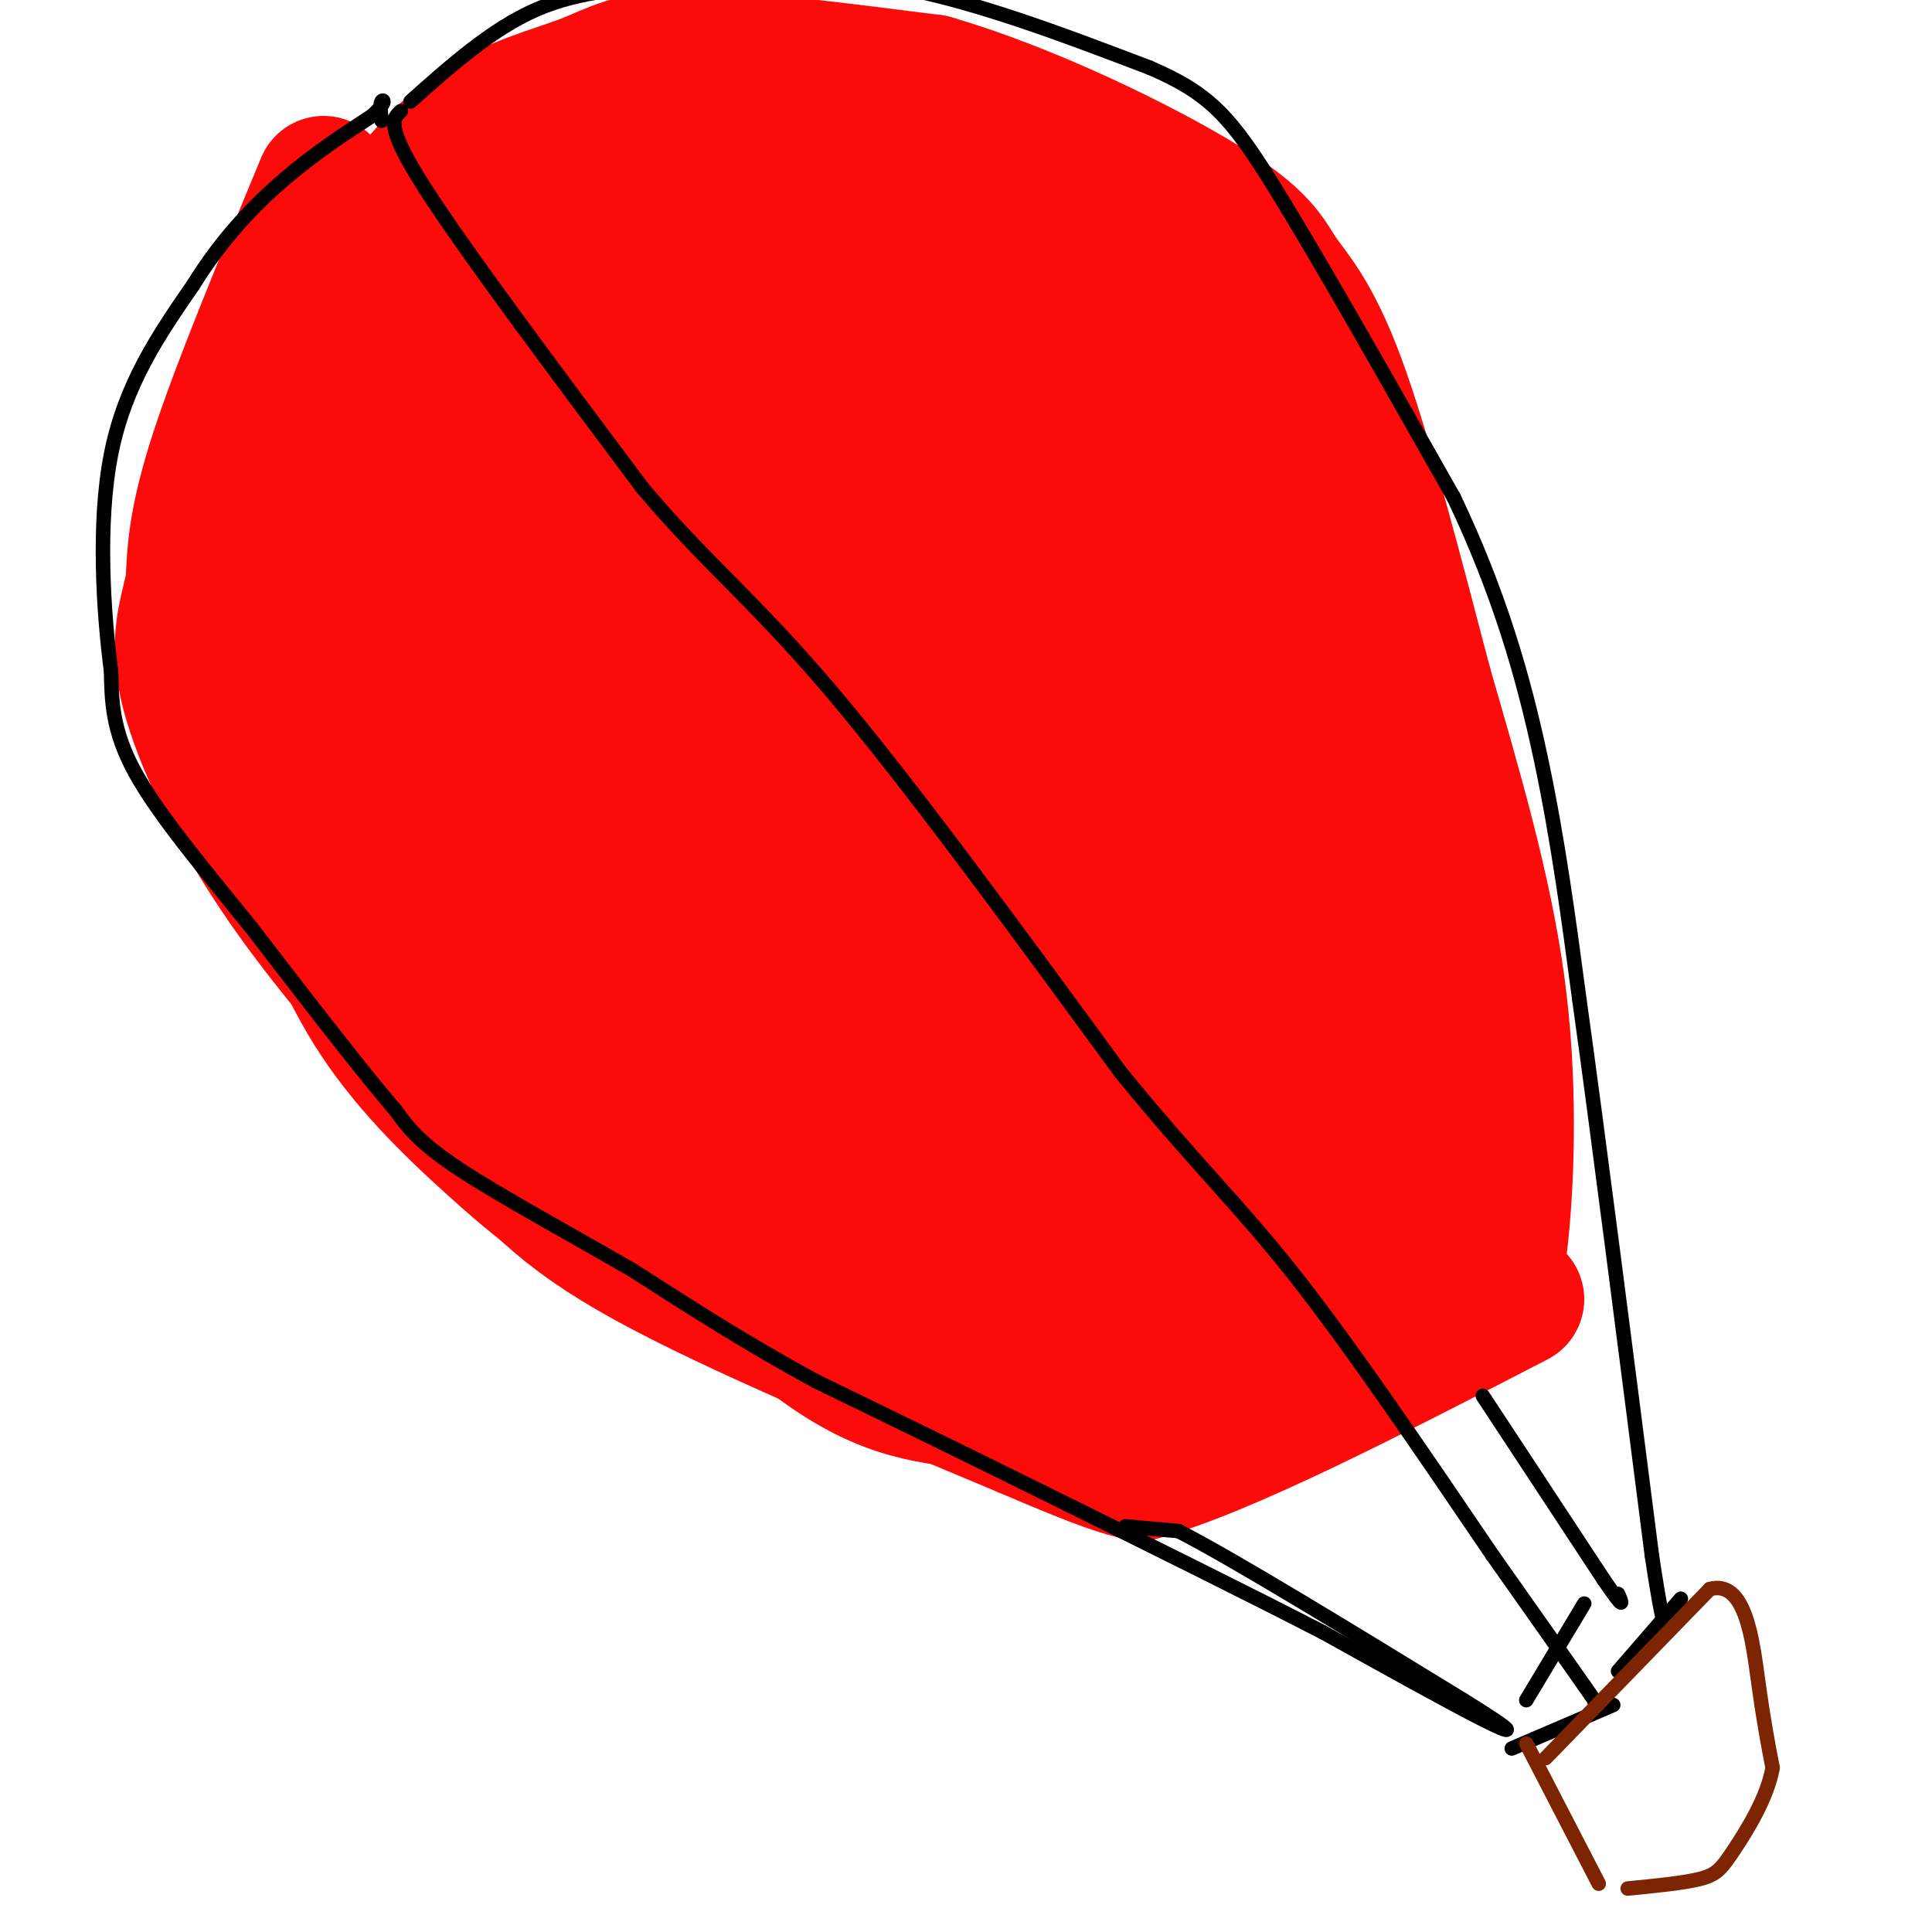 <svg viewBox='0 0 400 400' version='1.1' xmlns='http://www.w3.org/2000/svg' xmlns:xlink='http://www.w3.org/1999/xlink'><g fill='none' stroke='rgb(253,10,10)' stroke-width='3' stroke-linecap='round' stroke-linejoin='round'><path d='M101,56c-2.600,0.444 -5.200,0.889 -9,4c-3.800,3.111 -8.800,8.889 -12,14c-3.200,5.111 -4.600,9.556 -6,14'/><path d='M74,88c-3.000,11.833 -7.500,34.417 -12,57'/><path d='M62,145c-1.067,16.689 2.267,29.911 6,40c3.733,10.089 7.867,17.044 12,24'/><path d='M80,209c5.956,8.667 14.844,18.333 21,24c6.156,5.667 9.578,7.333 13,9'/><path d='M114,242c4.378,3.711 8.822,8.489 20,13c11.178,4.511 29.089,8.756 47,13'/><path d='M181,268c7.500,2.000 2.750,0.500 -2,-1'/><path d='M92,61c9.000,-9.333 18.000,-18.667 27,-23c9.000,-4.333 18.000,-3.667 27,-3'/><path d='M146,35c13.178,-0.911 32.622,-1.689 44,0c11.378,1.689 14.689,5.844 18,10'/><path d='M206,40c7.178,2.356 14.356,4.711 21,13c6.644,8.289 12.756,22.511 17,36c4.244,13.489 6.622,26.244 9,39'/><path d='M253,128c2.500,20.833 4.250,53.417 6,86'/><path d='M259,214c0.800,17.111 -0.200,16.889 0,17c0.200,0.111 1.600,0.556 3,1'/></g>
<g fill='none' stroke='rgb(253,10,10)' stroke-width='28' stroke-linecap='round' stroke-linejoin='round'><path d='M131,41c-10.489,-0.101 -20.978,-0.203 -27,0c-6.022,0.203 -7.578,0.709 -12,5c-4.422,4.291 -11.711,12.367 -18,27c-6.289,14.633 -11.578,35.824 -14,51c-2.422,15.176 -1.978,24.336 -1,32c0.978,7.664 2.489,13.832 4,20'/><path d='M63,176c2.609,9.158 7.132,22.053 14,33c6.868,10.947 16.080,19.947 25,28c8.920,8.053 17.549,15.158 32,23c14.451,7.842 34.726,16.421 55,25'/><path d='M189,285c14.167,5.333 22.083,6.167 30,7'/><path d='M112,49c-2.798,-0.610 -5.597,-1.221 0,-4c5.597,-2.779 19.588,-7.728 33,-10c13.412,-2.272 26.244,-1.867 36,0c9.756,1.867 16.434,5.195 27,11c10.566,5.805 25.019,14.087 33,21c7.981,6.913 9.491,12.456 11,18'/><path d='M252,85c9.400,14.978 27.400,43.422 37,71c9.600,27.578 10.800,54.289 12,81'/><path d='M301,237c2.167,16.833 1.583,18.417 1,20'/><path d='M302,257c-4.644,7.200 -16.756,15.200 -29,21c-12.244,5.800 -24.622,9.400 -37,13'/><path d='M236,291c-12.442,1.982 -25.046,0.439 -36,-1c-10.954,-1.439 -20.257,-2.772 -36,-16c-15.743,-13.228 -37.927,-38.351 -51,-54c-13.073,-15.649 -17.037,-21.825 -21,-28'/><path d='M92,192c-5.477,-8.997 -8.669,-17.489 -12,-27c-3.331,-9.511 -6.802,-20.041 -8,-35c-1.198,-14.959 -0.125,-34.345 6,-46c6.125,-11.655 17.302,-15.578 24,-19c6.698,-3.422 8.919,-6.345 18,-8c9.081,-1.655 25.023,-2.044 34,-1c8.977,1.044 10.988,3.522 13,6'/><path d='M167,62c5.153,3.110 11.536,7.885 27,27c15.464,19.115 40.010,52.569 53,77c12.990,24.431 14.426,39.837 15,49c0.574,9.163 0.287,12.081 0,15'/><path d='M262,230c0.306,4.616 1.072,8.657 -1,14c-2.072,5.343 -6.983,11.990 -11,16c-4.017,4.010 -7.141,5.383 -15,6c-7.859,0.617 -20.454,0.477 -30,-1c-9.546,-1.477 -16.043,-4.293 -22,-8c-5.957,-3.707 -11.373,-8.306 -16,-12c-4.627,-3.694 -8.465,-6.484 -15,-16c-6.535,-9.516 -15.768,-25.758 -25,-42'/><path d='M127,187c-4.951,-8.090 -4.828,-7.316 -7,-16c-2.172,-8.684 -6.638,-26.826 -2,-35c4.638,-8.174 18.380,-6.380 28,-2c9.620,4.380 15.116,11.345 21,23c5.884,11.655 12.154,28.000 15,39c2.846,11.000 2.266,16.654 1,20c-1.266,3.346 -3.219,4.385 -7,5c-3.781,0.615 -9.391,0.808 -15,1'/><path d='M161,222c-3.463,-0.149 -4.621,-1.021 -7,-3c-2.379,-1.979 -5.978,-5.065 -9,-15c-3.022,-9.935 -5.466,-26.718 -4,-39c1.466,-12.282 6.843,-20.064 11,-23c4.157,-2.936 7.095,-1.028 9,0c1.905,1.028 2.779,1.175 5,5c2.221,3.825 5.789,11.329 8,21c2.211,9.671 3.064,21.510 2,28c-1.064,6.490 -4.045,7.631 -6,10c-1.955,2.369 -2.885,5.965 -10,1c-7.115,-4.965 -20.416,-18.491 -29,-30c-8.584,-11.509 -12.453,-21.003 -15,-29c-2.547,-7.997 -3.774,-14.499 -5,-21'/><path d='M111,127c-0.712,-9.430 0.008,-22.505 0,-30c-0.008,-7.495 -0.745,-9.410 5,1c5.745,10.410 17.971,33.144 32,54c14.029,20.856 29.860,39.835 37,49c7.140,9.165 5.587,8.517 2,9c-3.587,0.483 -9.209,2.099 -15,1c-5.791,-1.099 -11.751,-4.911 -18,-9c-6.249,-4.089 -12.785,-8.454 -24,-19c-11.215,-10.546 -27.107,-27.273 -43,-44'/><path d='M87,139c-6.768,-13.905 -2.189,-26.668 1,-36c3.189,-9.332 4.988,-15.232 7,-17c2.012,-1.768 4.239,0.596 6,-1c1.761,-1.596 3.058,-7.151 3,11c-0.058,18.151 -1.469,60.010 0,81c1.469,20.990 5.819,21.113 13,26c7.181,4.887 17.195,14.539 18,15c0.805,0.461 -7.597,-8.270 -16,-17'/><path d='M119,201c-6.679,-10.666 -15.375,-28.831 -20,-40c-4.625,-11.169 -5.179,-15.341 -6,-23c-0.821,-7.659 -1.910,-18.806 -1,-28c0.910,-9.194 3.817,-16.437 9,-22c5.183,-5.563 12.642,-9.447 18,-11c5.358,-1.553 8.616,-0.774 12,-1c3.384,-0.226 6.893,-1.458 14,6c7.107,7.458 17.812,23.607 27,45c9.188,21.393 16.858,48.029 23,70c6.142,21.971 10.755,39.277 12,46c1.245,6.723 -0.877,2.861 -3,-1'/><path d='M204,242c-7.478,-7.081 -24.672,-24.284 -33,-31c-8.328,-6.716 -7.790,-2.946 -14,-27c-6.210,-24.054 -19.169,-75.931 -24,-97c-4.831,-21.069 -1.534,-11.330 -1,-9c0.534,2.330 -1.694,-2.749 3,-2c4.694,0.749 16.310,7.324 23,11c6.690,3.676 8.455,4.451 18,22c9.545,17.549 26.870,51.871 36,73c9.130,21.129 10.065,29.064 11,37'/><path d='M223,219c2.804,7.851 4.315,8.978 3,10c-1.315,1.022 -5.456,1.938 -9,2c-3.544,0.062 -6.490,-0.730 -15,-27c-8.510,-26.270 -22.584,-78.017 -28,-98c-5.416,-19.983 -2.173,-8.202 2,-3c4.173,5.202 9.277,3.824 12,3c2.723,-0.824 3.064,-1.092 9,9c5.936,10.092 17.468,30.546 29,51'/><path d='M226,166c14.072,23.859 34.750,58.005 35,72c0.250,13.995 -19.930,7.838 -33,0c-13.070,-7.838 -19.029,-17.359 -23,-25c-3.971,-7.641 -5.954,-13.403 -8,-36c-2.046,-22.597 -4.156,-62.028 -3,-73c1.156,-10.972 5.578,6.514 10,24'/><path d='M204,128c7.771,16.599 22.199,46.096 32,73c9.801,26.904 14.975,51.216 14,59c-0.975,7.784 -8.098,-0.961 -18,-15c-9.902,-14.039 -22.582,-33.371 -37,-63c-14.418,-29.629 -30.574,-69.554 -37,-91c-6.426,-21.446 -3.122,-24.413 -1,-26c2.122,-1.587 3.061,-1.793 4,-2'/><path d='M161,63c3.778,-1.500 11.223,-4.250 19,-6c7.777,-1.750 15.887,-2.500 23,0c7.113,2.500 13.229,8.250 16,11c2.771,2.750 2.196,2.500 7,10c4.804,7.500 14.986,22.750 24,40c9.014,17.250 16.861,36.500 24,60c7.139,23.500 13.569,51.250 20,79'/><path d='M294,257c3.911,13.400 3.689,7.400 3,6c-0.689,-1.400 -1.844,1.800 -3,5'/><path d='M294,268c-0.153,2.219 0.965,5.267 1,7c0.035,1.733 -1.014,2.151 -4,0c-2.986,-2.151 -7.908,-6.872 -14,-9c-6.092,-2.128 -13.355,-1.663 -15,-1c-1.645,0.663 2.326,1.525 5,0c2.674,-1.525 4.050,-5.436 4,-11c-0.050,-5.564 -1.525,-12.782 -3,-20'/><path d='M268,234c-8.143,-29.833 -27.000,-94.417 -36,-124c-9.000,-29.583 -8.143,-24.167 -13,-25c-4.857,-0.833 -15.429,-7.917 -26,-15'/><path d='M193,70c-6.667,-3.000 -10.333,-3.000 -14,-3'/><path d='M77,50c6.595,-8.768 13.190,-17.536 21,-23c7.810,-5.464 16.833,-7.625 23,-10c6.167,-2.375 9.476,-4.964 21,-5c11.524,-0.036 31.262,2.482 51,5'/><path d='M193,17c19.737,5.676 43.579,17.367 56,25c12.421,7.633 13.421,11.209 16,15c2.579,3.791 6.737,7.797 12,22c5.263,14.203 11.632,38.601 18,63'/><path d='M295,142c6.083,21.024 12.292,42.083 15,62c2.708,19.917 1.917,38.690 1,49c-0.917,10.310 -1.958,12.155 -3,14'/><path d='M308,267c-1.167,1.667 -2.583,-1.167 -4,-4'/><path d='M67,38c-8.750,21.083 -17.500,42.167 -22,56c-4.500,13.833 -4.750,20.417 -5,27'/><path d='M40,121c-1.714,7.345 -3.500,12.208 -1,22c2.500,9.792 9.286,24.512 20,40c10.714,15.488 25.357,31.744 40,48'/><path d='M99,231c10.533,12.578 16.867,20.022 35,30c18.133,9.978 48.067,22.489 78,35'/><path d='M212,296c17.000,7.333 20.500,8.167 24,9'/><path d='M236,305c17.000,-4.500 47.500,-20.250 78,-36'/></g>
<g fill='none' stroke='rgb(0,0,0)' stroke-width='3' stroke-linecap='round' stroke-linejoin='round'><path d='M233,316c0.000,0.000 11.000,1.000 11,1'/><path d='M244,317c11.667,6.000 35.333,20.500 59,35'/><path d='M303,352c11.533,7.133 10.867,7.467 4,4c-6.867,-3.467 -19.933,-10.733 -33,-18'/><path d='M274,338c-15.167,-7.833 -36.583,-18.417 -58,-29'/><path d='M216,309c-17.500,-8.667 -32.250,-15.833 -47,-23'/><path d='M169,286c-14.167,-7.667 -26.083,-15.333 -38,-23'/><path d='M131,263c-13.333,-7.711 -27.667,-15.489 -36,-21c-8.333,-5.511 -10.667,-8.756 -13,-12'/><path d='M82,230c-7.167,-8.333 -18.583,-23.167 -30,-38'/><path d='M52,192c-9.778,-12.089 -19.222,-23.311 -24,-32c-4.778,-8.689 -4.889,-14.844 -5,-21'/><path d='M23,139c-1.533,-11.711 -2.867,-30.489 0,-45c2.867,-14.511 9.933,-24.756 17,-35'/><path d='M40,59c6.067,-9.756 12.733,-16.644 19,-22c6.267,-5.356 12.133,-9.178 18,-13'/><path d='M77,24c3.244,-2.867 2.356,-3.533 2,-3c-0.356,0.533 -0.178,2.267 0,4'/><path d='M83,23c-1.667,1.500 -3.333,3.000 5,16c8.333,13.000 26.667,37.500 45,62'/><path d='M133,101c13.000,15.467 23.000,23.133 39,42c16.000,18.867 38.000,48.933 60,79'/><path d='M232,222c15.511,19.044 24.289,27.156 36,42c11.711,14.844 26.356,36.422 41,58'/><path d='M309,322c10.000,14.167 14.500,20.583 19,27'/><path d='M328,349c3.500,5.000 2.750,4.000 2,3'/><path d='M85,21c8.417,-7.500 16.833,-15.000 26,-19c9.167,-4.000 19.083,-4.500 29,-5'/><path d='M140,-3c11.889,-1.533 27.111,-2.867 44,0c16.889,2.867 35.444,9.933 54,17'/><path d='M238,14c12.533,5.356 16.867,10.244 26,25c9.133,14.756 23.067,39.378 37,64'/><path d='M301,103c9.400,19.733 14.400,37.067 18,54c3.600,16.933 5.800,33.467 8,50'/><path d='M327,207c3.833,27.500 9.417,71.250 15,115'/><path d='M342,322c3.167,21.167 3.583,16.583 4,12'/><path d='M307,289c0.000,0.000 25.000,38.000 25,38'/><path d='M332,327c4.667,6.833 3.833,4.917 3,3'/><path d='M335,346c0.000,0.000 13.000,-15.000 13,-15'/><path d='M334,353c0.000,0.000 -21.000,9.000 -21,9'/><path d='M316,352c0.000,0.000 12.000,-20.000 12,-20'/></g>
<g fill='none' stroke='rgb(125,37,2)' stroke-width='3' stroke-linecap='round' stroke-linejoin='round'><path d='M316,361c0.000,0.000 15.000,29.000 15,29'/><path d='M320,364c0.000,0.000 34.000,-35.000 34,-35'/><path d='M354,329c7.378,-2.022 8.822,10.422 10,19c1.178,8.578 2.089,13.289 3,18'/><path d='M367,366c-1.107,6.298 -5.375,13.042 -8,17c-2.625,3.958 -3.607,5.131 -7,6c-3.393,0.869 -9.196,1.435 -15,2'/></g>
</svg>